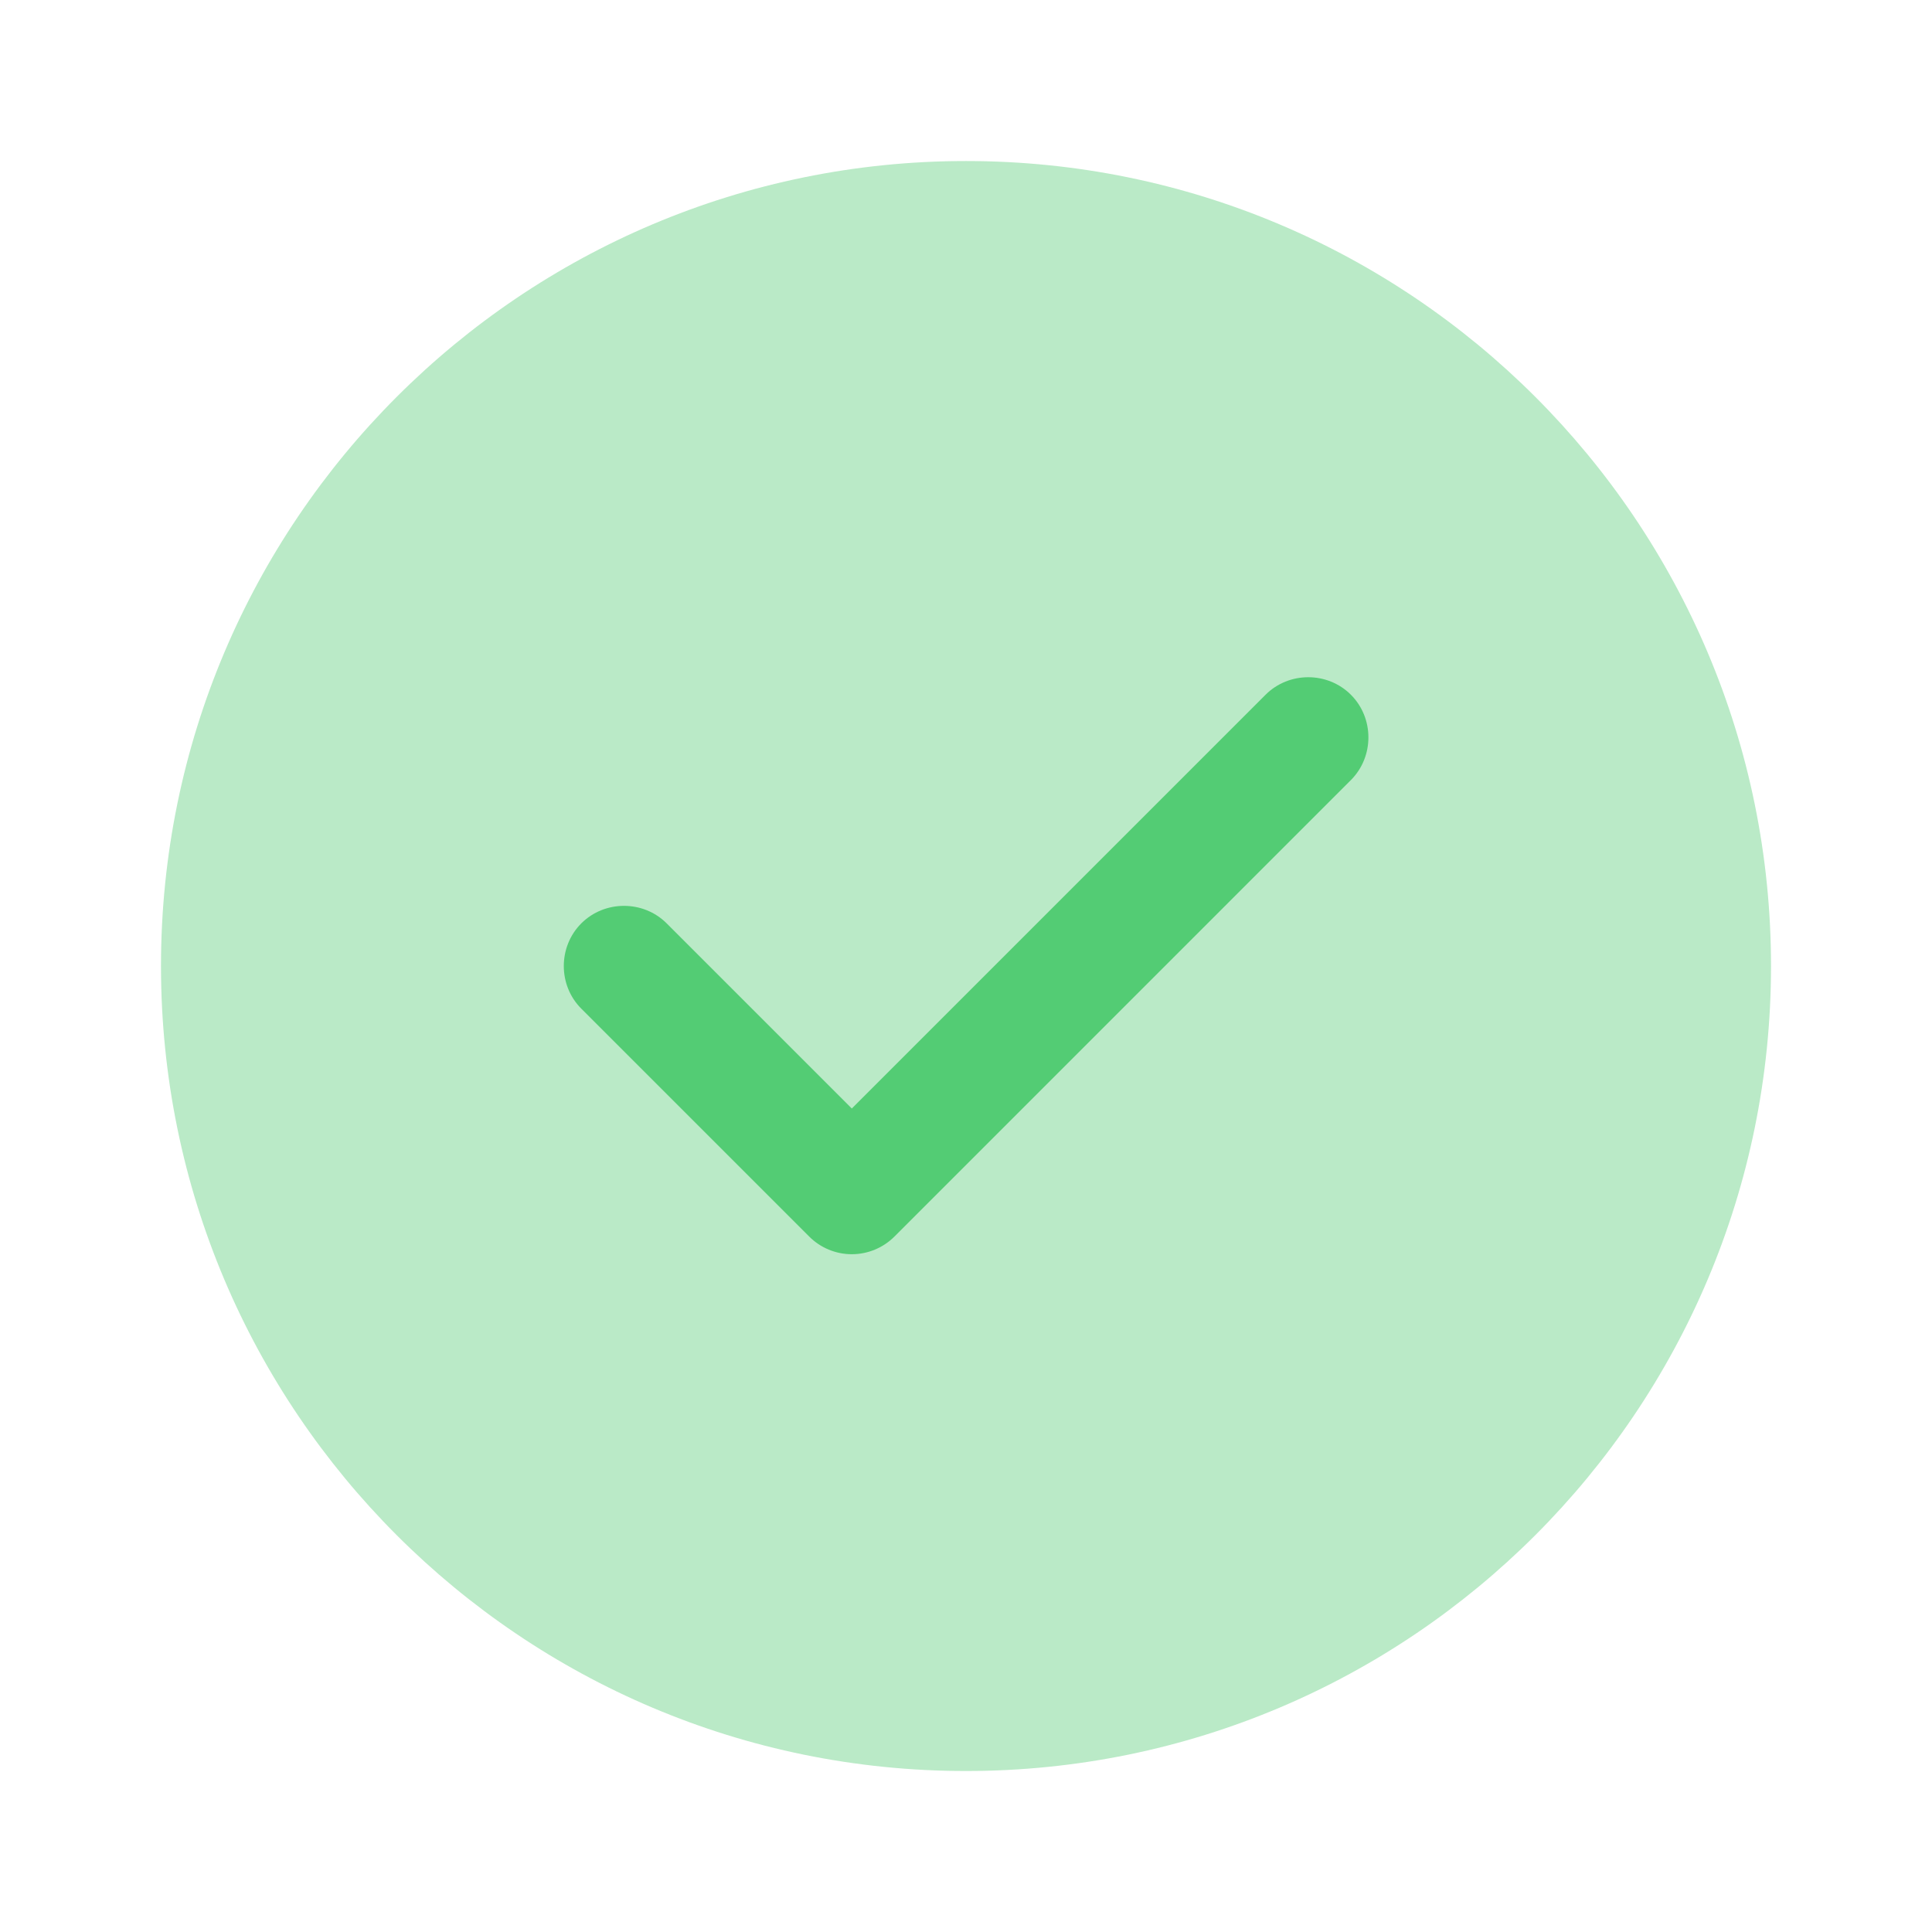 <svg width="55" height="55" viewBox="0 0 55 55" fill="none" xmlns="http://www.w3.org/2000/svg">
<path opacity="0.4" d="M27.5 50.417C40.157 50.417 50.417 40.157 50.417 27.501C50.417 14.844 40.157 4.584 27.5 4.584C14.844 4.584 4.583 14.844 4.583 27.501C4.583 40.157 14.844 50.417 27.5 50.417Z" fill="#53CC74"/>
<path d="M24.249 35.705C23.791 35.705 23.355 35.522 23.035 35.201L16.549 28.715C15.884 28.051 15.884 26.951 16.549 26.286C17.214 25.622 18.314 25.622 18.978 26.286L24.249 31.557L36.028 19.778C36.693 19.113 37.793 19.113 38.457 19.778C39.122 20.442 39.122 21.542 38.457 22.207L25.464 35.201C25.143 35.522 24.707 35.705 24.249 35.705Z" fill="#53CC74"/>
</svg>
